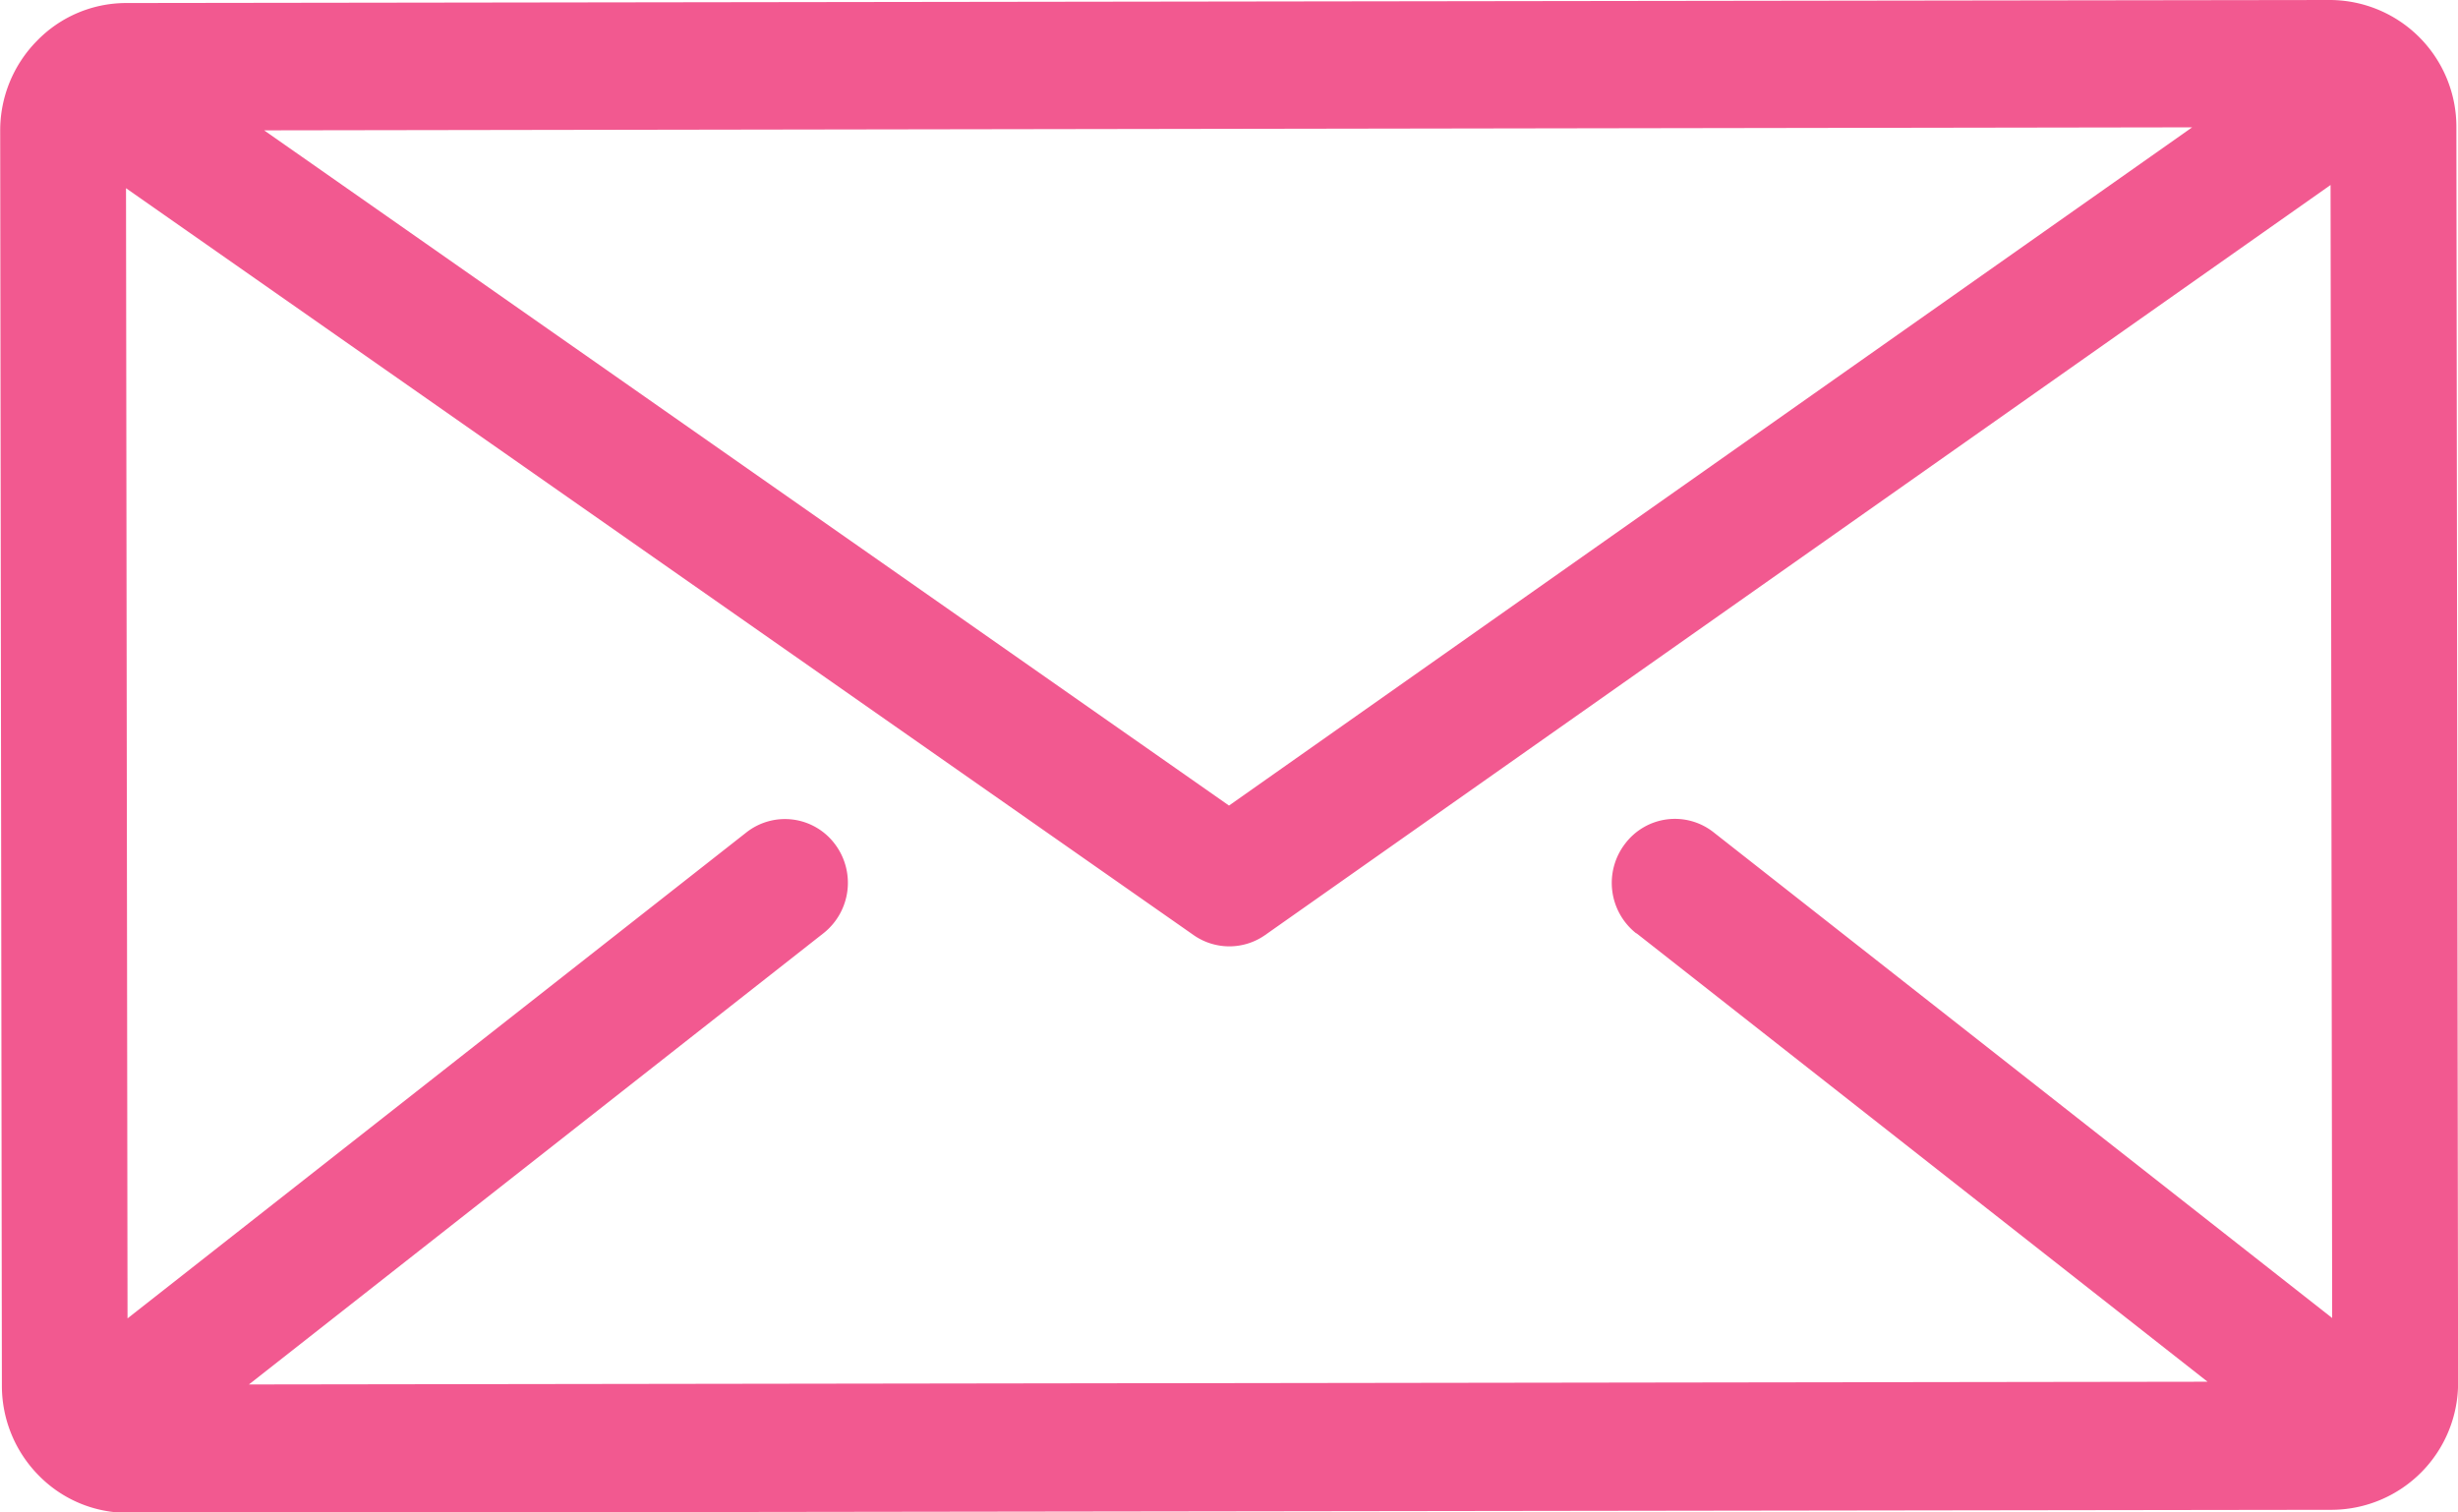 <svg xmlns="http://www.w3.org/2000/svg" width="26" height="16" viewBox="0 0 26 16"><path d="M1574.983,3666.347a1.342,1.342,0,0,0-1.332-1.347h0l-23.319.032a1.315,1.315,0,0,0-.941.4,1.349,1.349,0,0,0-.389.954l.018,13.271a1.349,1.349,0,0,0,.391.953,1.315,1.315,0,0,0,.941.394h0l23.319-.032a1.342,1.342,0,0,0,1.33-1.351Zm-2.795,0L1562,3673.522l-10.206-7.143Zm-5.879,8.525,6.042,4.745-20.718.029,6.078-4.774a.68.68,0,0,0,.118-.946.66.66,0,0,0-.934-.12l-6.546,5.141-.016-11.956,11.291,7.9a.659.659,0,0,0,.759,0l11.269-7.934.017,11.986-6.544-5.139a.66.66,0,0,0-.934.12A.68.68,0,0,0,1566.309,3674.875Z" transform="translate(-1549 -3665)" fill="#f25990"/></svg>